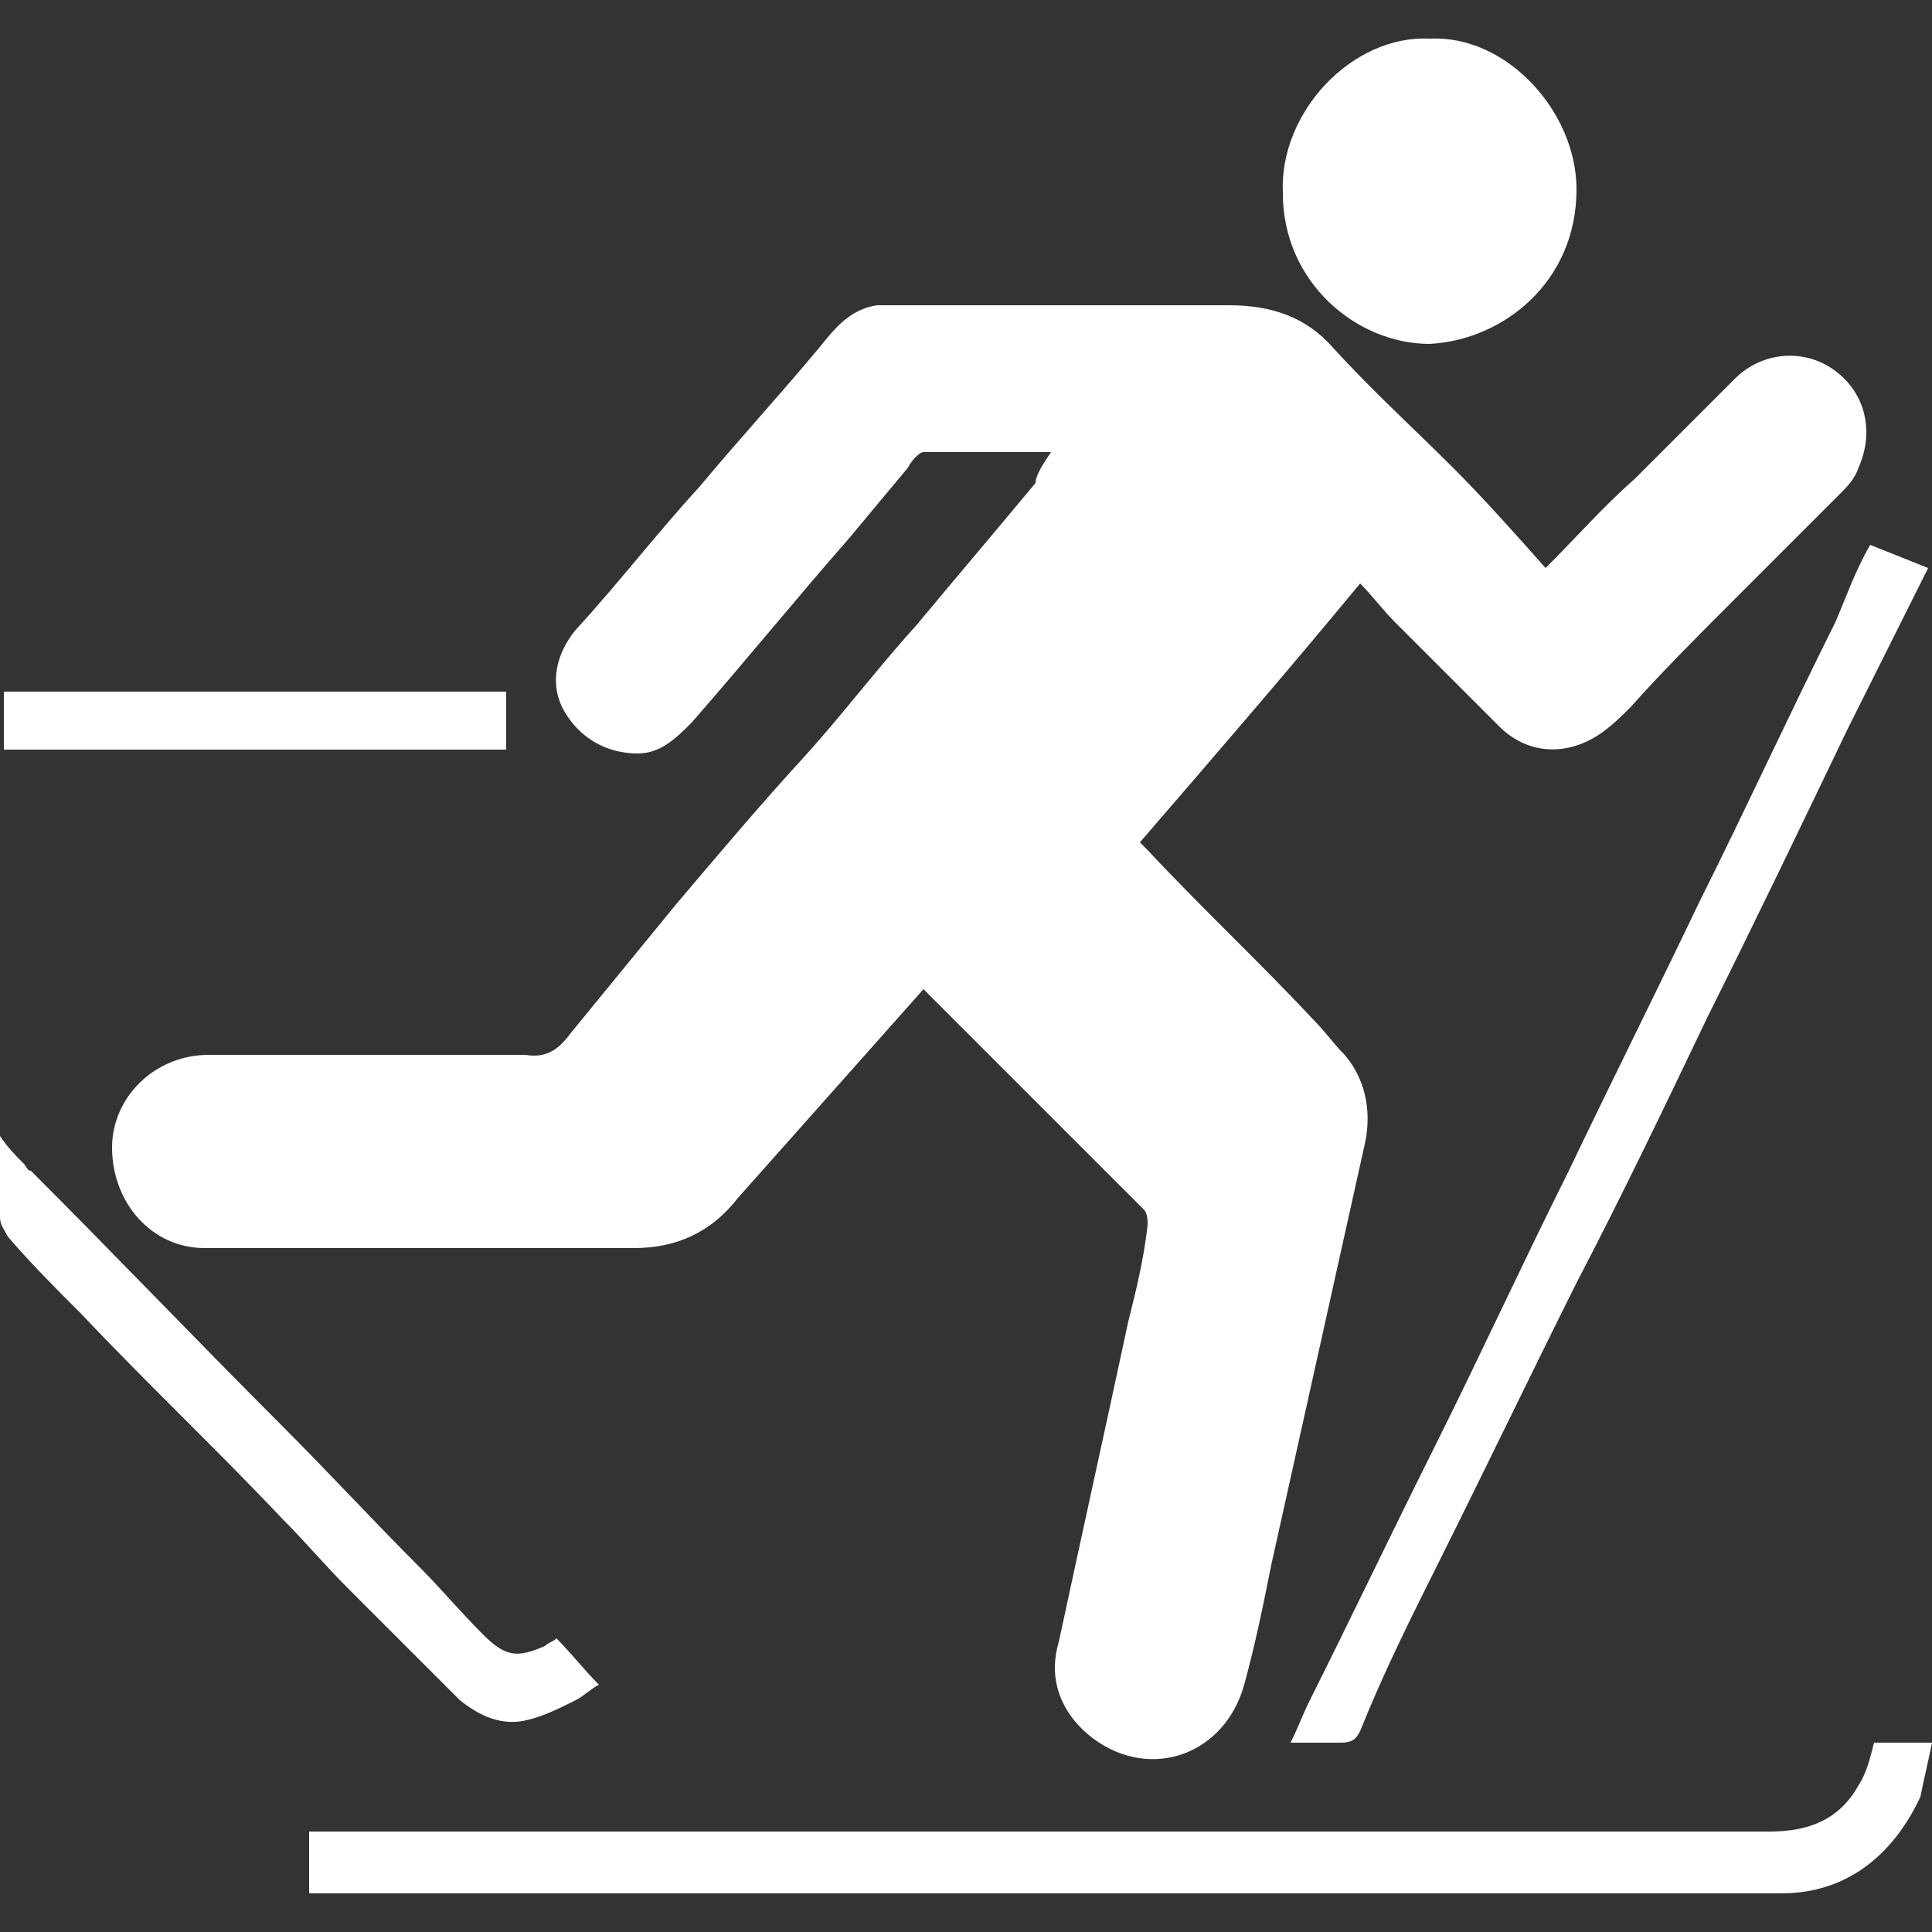 <?xml version="1.0" encoding="utf-8"?>
<!-- Generator: Adobe Illustrator 23.0.6, SVG Export Plug-In . SVG Version: 6.00 Build 0)  -->
<svg version="1.1" id="Слой_1" xmlns="http://www.w3.org/2000/svg" xmlns:xlink="http://www.w3.org/1999/xlink" x="0px" y="0px"
	 viewBox="0 0 50 50" style="enable-background:new 0 0 50 50;" xml:space="preserve">
<rect x="0" y="0" width="50" height="50" fill="#333333" stroke="none"/>
<style type="text/css">
	.st0{fill:#FFFFFF;}
</style>
<g>
	<path class="st0" d="M37,1c2-0.1,3.8,1.9,3.8,3.9c0,2.4-1.9,3.9-3.8,4c-1.9,0-3.8-1.6-3.8-3.9C33.1,2.9,35,0.9,37,1z"/>
	<path class="st0" d="M27.2,11.7c-1.2,0-2.2,0-3.3,0c-0.1,0-0.3,0.2-0.4,0.4c-0.5,0.6-1,1.2-1.5,1.8c-1.4,1.6-2.7,3.2-4.1,4.8
		c-0.4,0.4-0.8,0.8-1.4,0.8c-0.8,0-1.5-0.4-1.9-1.1c-0.4-0.7-0.2-1.5,0.3-2.1c1.1-1.2,2.1-2.5,3.2-3.7c1-1.2,2.1-2.4,3.1-3.6
		c0.4-0.5,0.8-1,1.5-1.1c0.2,0,0.4,0,0.6,0c2.8,0,5.6,0,8.5,0c1.1,0,2,0.3,2.7,1.1c1,1.1,2.1,2.1,3.1,3.1c0.8,0.8,1.6,1.7,2.4,2.6
		c0.8-0.8,1.5-1.6,2.3-2.3c0.1-0.1,0.1-0.1,0.2-0.2c0.8-0.8,1.6-1.6,2.4-2.4c0.7-0.7,1.8-0.8,2.6-0.2c0.8,0.6,1,1.6,0.6,2.5
		c-0.1,0.3-0.3,0.5-0.5,0.7c-0.9,0.9-1.9,1.9-2.8,2.8c-0.9,0.9-1.8,1.8-2.6,2.7c-0.2,0.2-0.5,0.5-0.8,0.7c-0.9,0.6-1.9,0.5-2.6-0.2
		c-0.9-0.9-1.8-1.8-2.7-2.7c-0.3-0.3-0.6-0.7-0.9-1c-1.9,2.3-3.8,4.5-5.7,6.7c0.1,0.1,0.1,0.1,0.2,0.2c1.4,1.5,2.9,2.9,4.3,4.4
		c0.3,0.3,0.5,0.6,0.8,0.9c0.6,0.7,0.7,1.6,0.5,2.4c-0.8,3.6-1.6,7.2-2.4,10.8c-0.2,1-0.4,2-0.7,3.1c-0.5,1.8-2.4,2.5-3.9,1.4
		c-0.8-0.6-1.2-1.5-0.9-2.5c0.6-2.8,1.2-5.5,1.8-8.3c0.2-0.8,0.4-1.6,0.5-2.5c0-0.1,0-0.3-0.1-0.4c-1.2-1.2-2.4-2.4-3.6-3.6
		c-0.7-0.7-1.4-1.4-2.1-2.1c-0.8,0.9-1.6,1.8-2.4,2.7c-0.8,0.9-1.6,1.8-2.4,2.7c-0.7,0.9-1.6,1.3-2.7,1.3c-3.7,0-7.4,0-11.1,0
		c-1.4,0-2.4-1.2-2.4-2.6c0-1.3,1.1-2.4,2.5-2.4c2.5,0,5,0,7.4,0c0.3,0,0.5,0,0.8,0c0.6,0.1,0.9-0.2,1.2-0.6
		c0.9-1.1,1.8-2.2,2.7-3.3c1.1-1.3,2.2-2.6,3.3-3.8c1-1.1,1.9-2.3,2.9-3.4c1-1.2,2.1-2.5,3.1-3.7C26.8,12.3,27,12,27.2,11.7z"/>
	<path class="st0" d="M8,49c0-0.6,0-1.1,0-1.6c0.2,0,0.4,0,0.5,0c12.4,0,24.9,0,37.3,0c1,0,1.8-0.3,2.3-1.2c0.2-0.3,0.3-0.7,0.4-1.1
		c0.4,0,0.9,0,1.5,0c-0.1,0.5-0.2,0.9-0.3,1.4C49,48,47.8,49,46.1,49c-0.1,0-0.3,0-0.4,0c-12.4,0-24.8,0-37.2,0C8.3,49,8.2,49,8,49z
		"/>
	<path class="st0" d="M48.4,14.1c0.5,0.2,1,0.4,1.5,0.6c-0.7,1.4-1.4,2.8-2.1,4.2c-1.2,2.5-2.4,5-3.6,7.4c-1.1,2.3-2.2,4.6-3.4,6.9
		c-1.2,2.4-2.4,4.9-3.6,7.3c-0.7,1.4-1.4,2.8-2,4.3c-0.1,0.2-0.2,0.3-0.5,0.3c-0.4,0-0.8,0-1.3,0c0.2-0.4,0.3-0.7,0.5-1.1
		c1.1-2.2,2.1-4.3,3.2-6.5c1.2-2.4,2.3-4.8,3.5-7.2c1.1-2.3,2.3-4.7,3.4-7c1.2-2.4,2.3-4.8,3.5-7.2C47.8,15.4,48,14.8,48.4,14.1z"/>
	<path class="st0" d="M14.4,42.4c0.4,0.4,0.7,0.8,1.1,1.2c-0.2,0.1-0.4,0.3-0.6,0.4c-0.4,0.2-0.8,0.4-1.2,0.5
		c-0.7,0.2-1.3-0.1-1.8-0.5c-1-1-2-2-2.9-2.9c-0.6-0.6-1.1-1.2-1.7-1.8c-1.7-1.8-3.5-3.5-5.2-5.3c-0.7-0.7-1.3-1.3-1.9-2
		C0.1,31.8,0,31.7,0,31.5c0-0.7,0-1.3,0-2.1c0.2,0.3,0.4,0.5,0.6,0.7c0.1,0.1,0.1,0.2,0.2,0.2c2.2,2.2,4.3,4.4,6.5,6.6
		c1.2,1.2,2.4,2.5,3.6,3.7c0.5,0.5,1,1.1,1.6,1.7c0.6,0.6,0.9,0.6,1.6,0.3C14.2,42.5,14.3,42.5,14.4,42.4z"/>
	<path class="st0" d="M13.1,17.9c0,0.5,0,1,0,1.5c-4.3,0-8.6,0-13,0c0-0.5,0-1,0-1.5C4.4,17.9,8.7,17.9,13.1,17.9z"/>
</g>
</svg>
